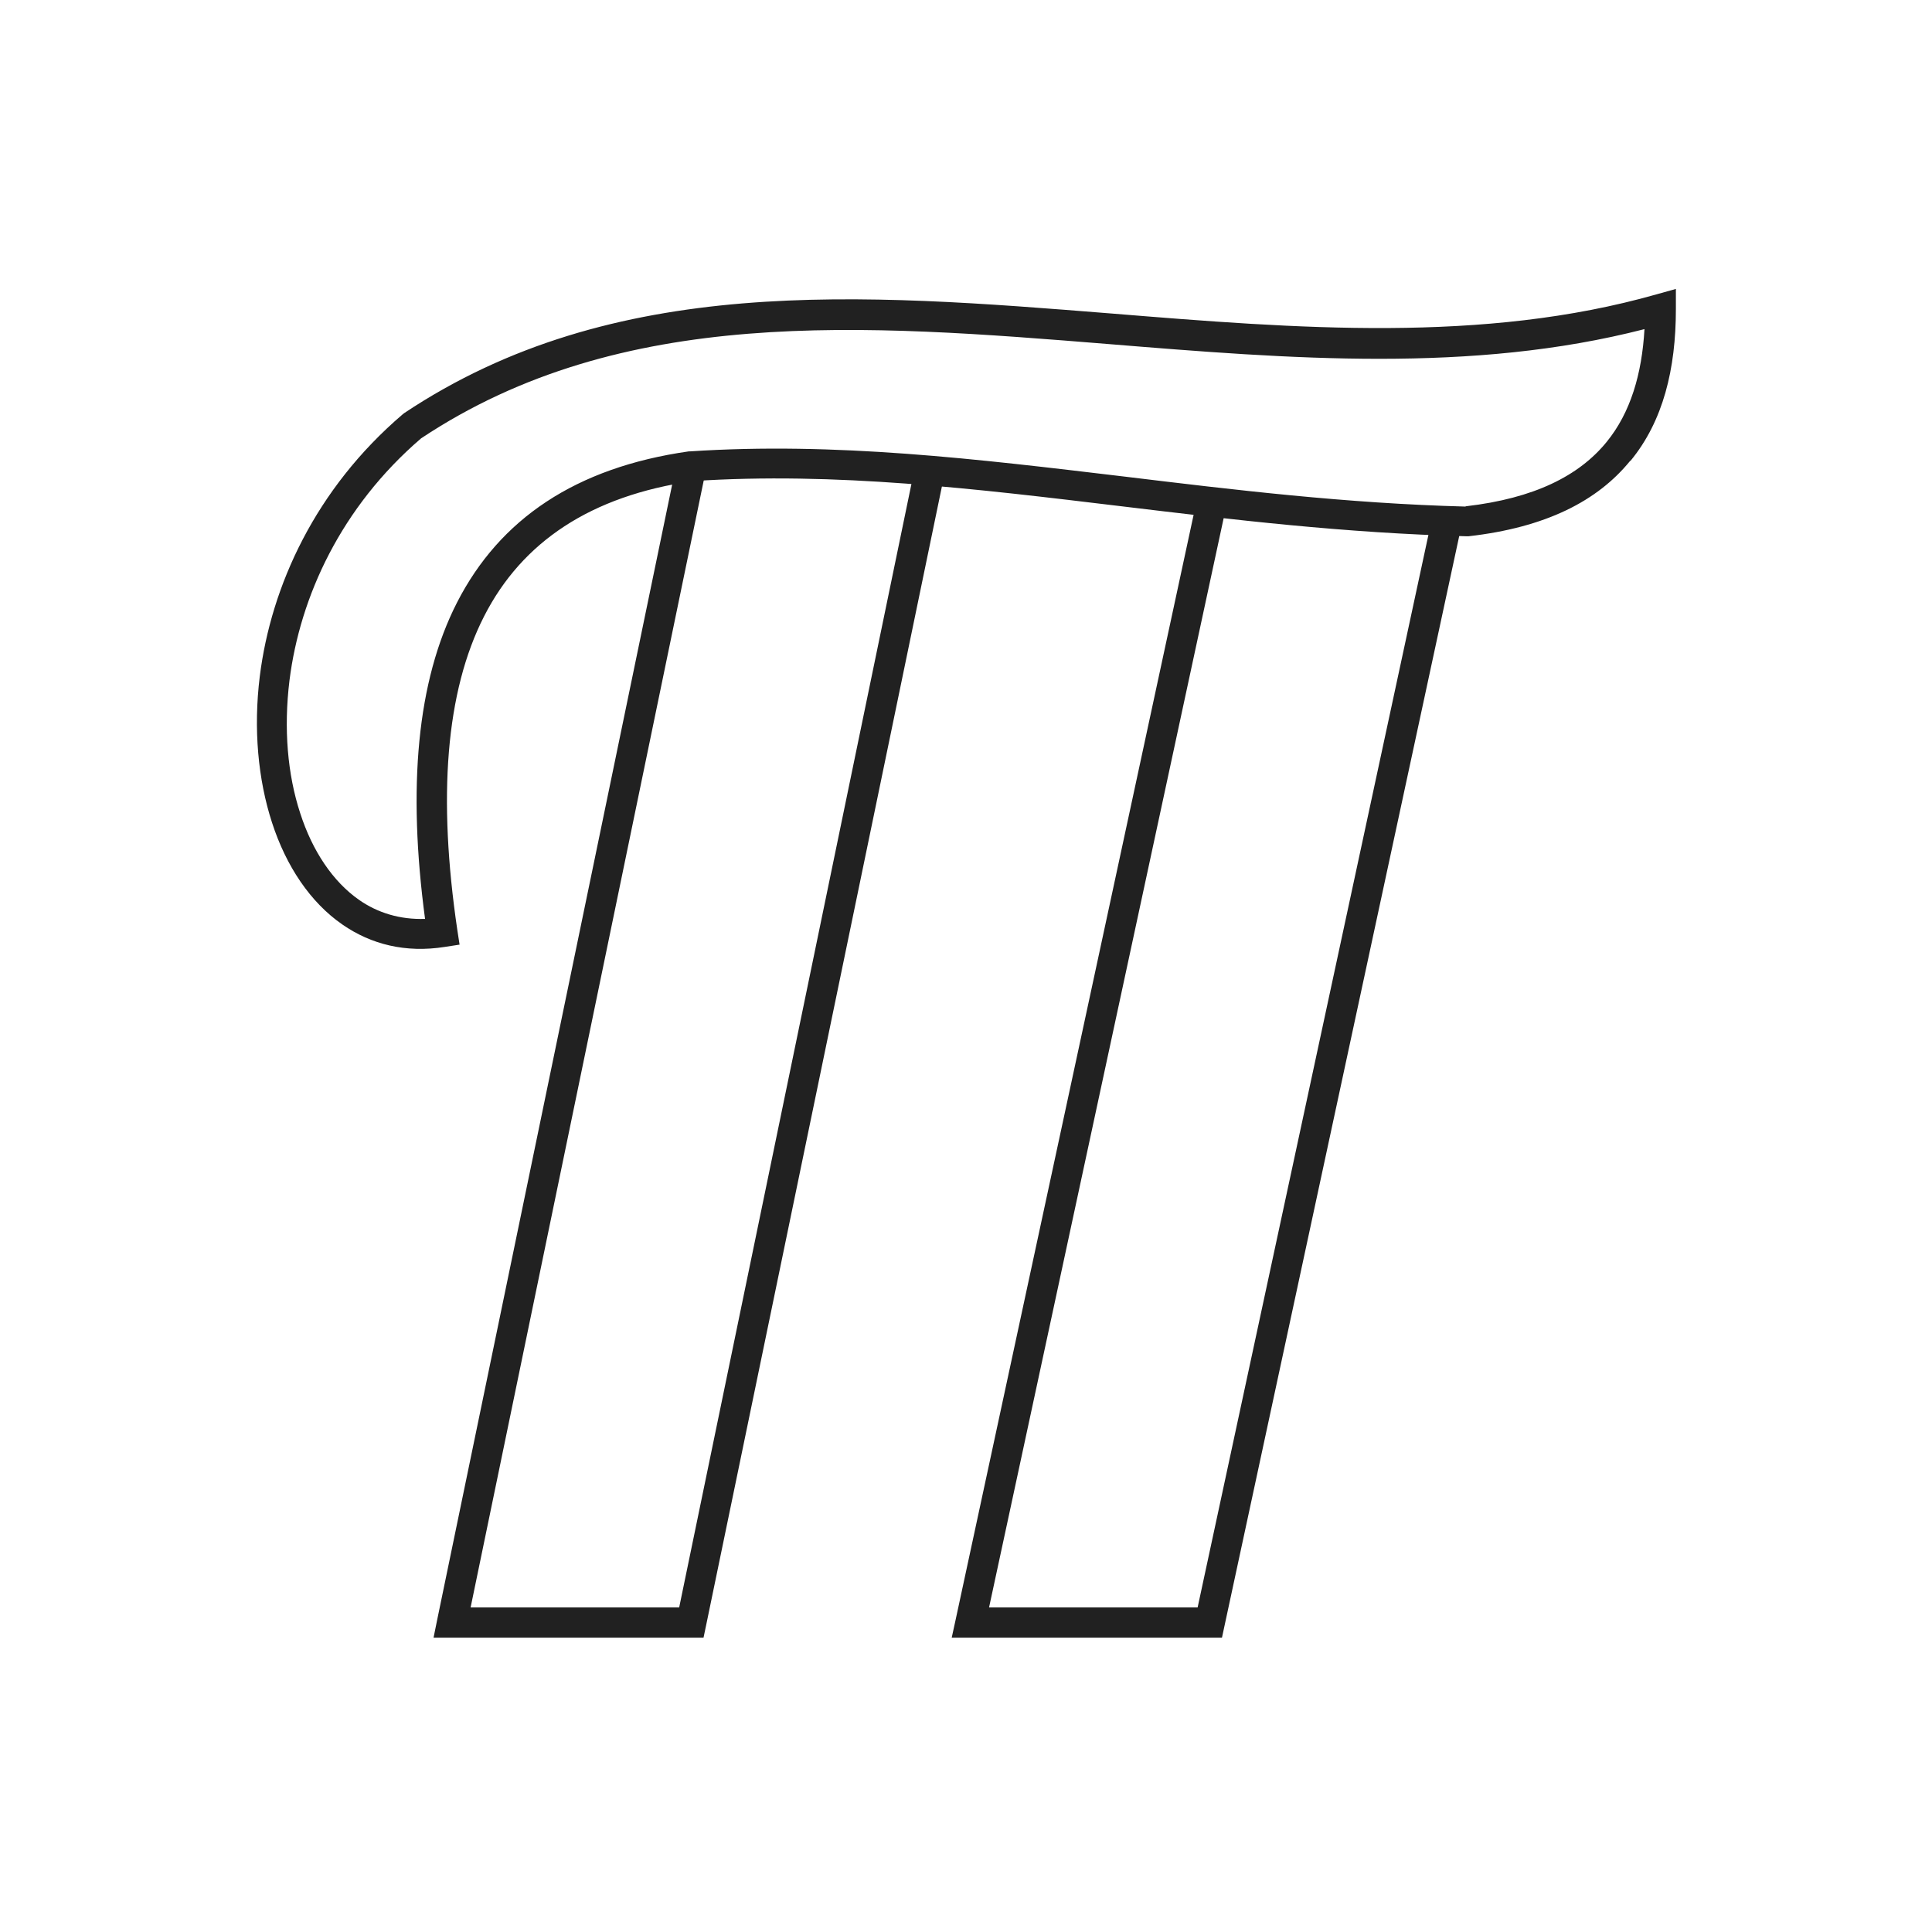 <?xml version="1.0" ?><!DOCTYPE svg  PUBLIC '-//W3C//DTD SVG 1.1//EN'  'http://www.w3.org/Graphics/SVG/1.1/DTD/svg11.dtd'><svg height="6.827in" style="shape-rendering:geometricPrecision; text-rendering:geometricPrecision; image-rendering:optimizeQuality; fill-rule:evenodd; clip-rule:evenodd" viewBox="0 0 6.827 6.827" width="6.827in" xml:space="preserve" xmlns="http://www.w3.org/2000/svg" xmlns:xlink="http://www.w3.org/1999/xlink"><defs><style type="text/css">
   <![CDATA[
    .fil1 {fill:none}
    .fil0 {fill:#212121;fill-rule:nonzero}
   ]]>
  </style></defs><g id="Layer_x0020_1"><g id="_422924424"><path class="fil0" d="M5.18 1.789c0.242,-0.028 0.4,-0.108 0.497,-0.227 0.085,-0.104 0.125,-0.241 0.134,-0.399 -0.61,0.157 -1.254,0.105 -1.891,0.053 -0.868,-0.07 -1.722,-0.139 -2.432,0.333 -0.283,0.243 -0.428,0.56 -0.465,0.855 -0.021,0.171 -0.007,0.333 0.038,0.47 0.043,0.133 0.115,0.241 0.208,0.306 0.066,0.046 0.145,0.07 0.233,0.067 -0.062,-0.464 -0.029,-0.84 0.113,-1.118 0.151,-0.295 0.419,-0.477 0.819,-0.534l0.004 -0c0.515,-0.034 1.015,0.027 1.535,0.089 0.388,0.047 0.786,0.095 1.205,0.106zm0.58 -0.16c-0.115,0.141 -0.297,0.235 -0.571,0.266l-0.007 0c-0.429,-0.011 -0.829,-0.059 -1.219,-0.106 -0.515,-0.062 -1.01,-0.122 -1.514,-0.089 -0.362,0.052 -0.604,0.215 -0.738,0.477 -0.137,0.268 -0.164,0.642 -0.095,1.109l0.008 0.052 -0.052 0.008c-0.139,0.022 -0.261,-0.009 -0.362,-0.079 -0.113,-0.078 -0.199,-0.206 -0.249,-0.361 -0.049,-0.151 -0.066,-0.33 -0.043,-0.516 0.04,-0.32 0.197,-0.663 0.505,-0.926l0.005 -0.004c0.741,-0.494 1.614,-0.423 2.502,-0.352 0.652,0.053 1.312,0.106 1.924,-0.068l0.068 -0.019 -0 0.071c-0,0.212 -0.045,0.396 -0.16,0.536z" id="_422925072"/><polygon class="fil0" id="_422925024" points="2.495,1.658 1.663,5.68 2.4,5.68 3.236,1.636 3.341,1.658 2.495,5.744 2.486,5.787 2.443,5.787 1.597,5.787 1.532,5.787 1.545,5.723 2.391,1.636 "/><polygon class="fil0" id="_422924976" points="4.327,1.817 3.495,5.68 4.232,5.68 5.068,1.795 5.173,1.817 4.327,5.745 4.318,5.787 4.275,5.787 3.429,5.787 3.363,5.787 3.377,5.723 4.223,1.795 "/></g></g><rect class="fil1" height="6.827" width="6.827"/></svg>